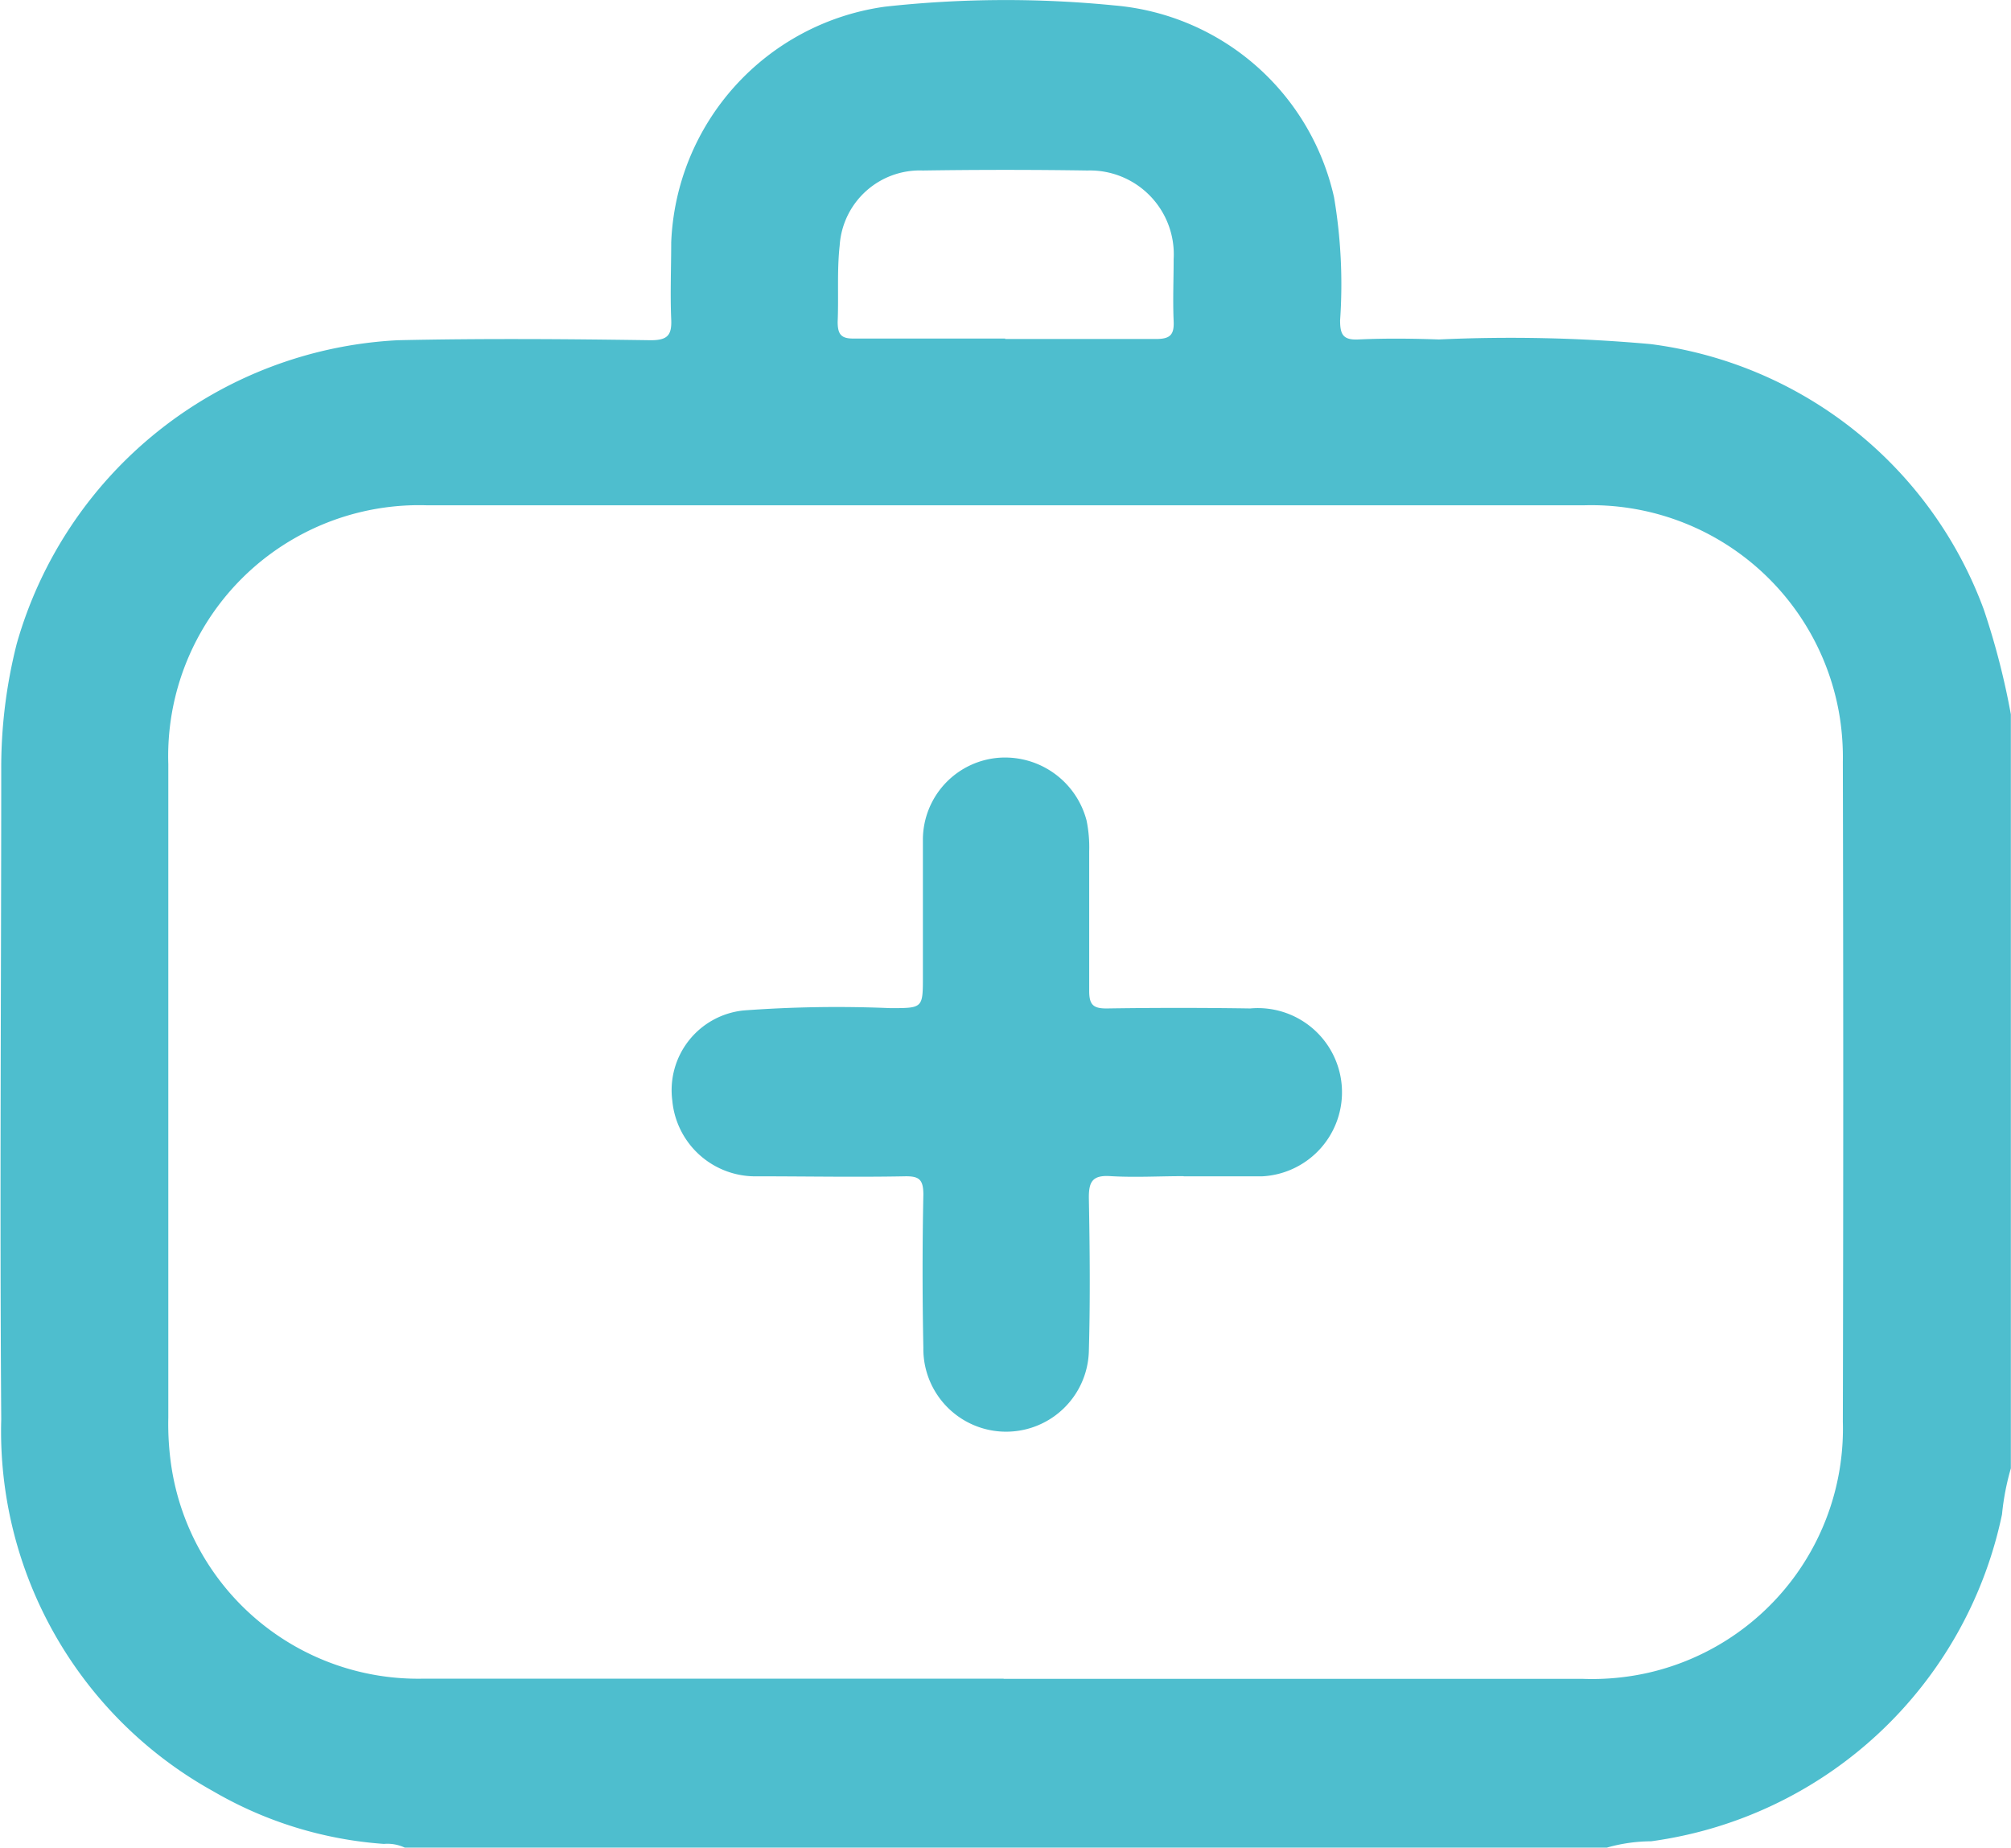 <svg xmlns="http://www.w3.org/2000/svg" xmlns:xlink="http://www.w3.org/1999/xlink" width="12.976" height="11.92" viewBox="0 0 12.976 11.92">
  <defs>
    <clipPath id="clip-path">
      <rect id="Rectangle_17536" data-name="Rectangle 17536" width="12.975" height="11.92" transform="translate(0 0)" fill="#4ebece"/>
    </clipPath>
  </defs>
  <g id="Featured_Sectors" data-name="Featured Sectors" transform="translate(0 0)">
    <g id="Group_53169" data-name="Group 53169" transform="translate(0 0)" clip-path="url(#clip-path)">
      <path id="Path_83324" data-name="Path 83324" d="M10.366,11.92H2.612a.264.264,0,0,0-.135-.024,2.542,2.542,0,0,1-1.1-.339,2.656,2.656,0,0,1-1.369-2.4c-.01-1.4,0-2.794,0-4.191a3.244,3.244,0,0,1,.1-.813A2.7,2.7,0,0,1,2.566,2.195c.544-.012,1.089-.008,1.633,0,.108,0,.137-.032.132-.136-.007-.164,0-.329,0-.494A1.6,1.6,0,0,1,5.711.043,7.108,7.108,0,0,1,7.19.035,1.591,1.591,0,0,1,8.608,1.273a3.365,3.365,0,0,1,.039.794c0,.091.019.128.119.123.173-.008.346-.006.519,0a10.087,10.087,0,0,1,1.366.03A2.65,2.65,0,0,1,12.8,3.931a4.814,4.814,0,0,1,.178.694V9.463a1.631,1.631,0,0,0-.06.307,2.682,2.682,0,0,1-2.264,2.109,1.06,1.06,0,0,0-.286.041M6.476,10.831h3.736a1.647,1.647,0,0,0,.427-.04,1.615,1.615,0,0,0,1.252-1.619q.005-2.128,0-4.255a1.688,1.688,0,0,0-.018-.278,1.623,1.623,0,0,0-1.655-1.379q-3.73,0-7.46,0A1.619,1.619,0,0,0,1.086,4.93q0,2.109,0,4.217a1.858,1.858,0,0,0,.02.315A1.61,1.61,0,0,0,2.727,10.83c1.249,0,2.5,0,3.749,0m.01-8.643c.325,0,.65,0,.974,0,.09,0,.117-.027.113-.115-.006-.134,0-.27,0-.4A.541.541,0,0,0,7.017,1.1q-.531-.008-1.063,0a.518.518,0,0,0-.536.484c-.018.162-.006.328-.013.492,0,.082.023.11.107.108.325,0,.65,0,.974,0" transform="translate(0 0)" fill="#4ebece"/>
      <path id="Path_83325" data-name="Path 83325" d="M14.964,15.852c-.156,0-.313.009-.468,0-.123-.009-.144.039-.142.149.006.325.009.65,0,.974a.534.534,0,0,1-1.068-.017q-.01-.494,0-.987c0-.1-.029-.12-.122-.118-.317.006-.633,0-.95,0a.538.538,0,0,1-.548-.489.517.517,0,0,1,.459-.581,8.156,8.156,0,0,1,.948-.015c.21,0,.21,0,.21-.205,0-.3,0-.591,0-.886a.531.531,0,0,1,.5-.525.544.544,0,0,1,.556.405.858.858,0,0,1,.017.2c0,.3,0,.6,0,.9,0,.09.027.114.115.113q.462-.007.924,0a.543.543,0,1,1,.078,1.083c-.169,0-.338,0-.506,0Z" transform="translate(-7.328 -8.264)" fill="#4ebece"/>
    </g>
  </g>
</svg>
